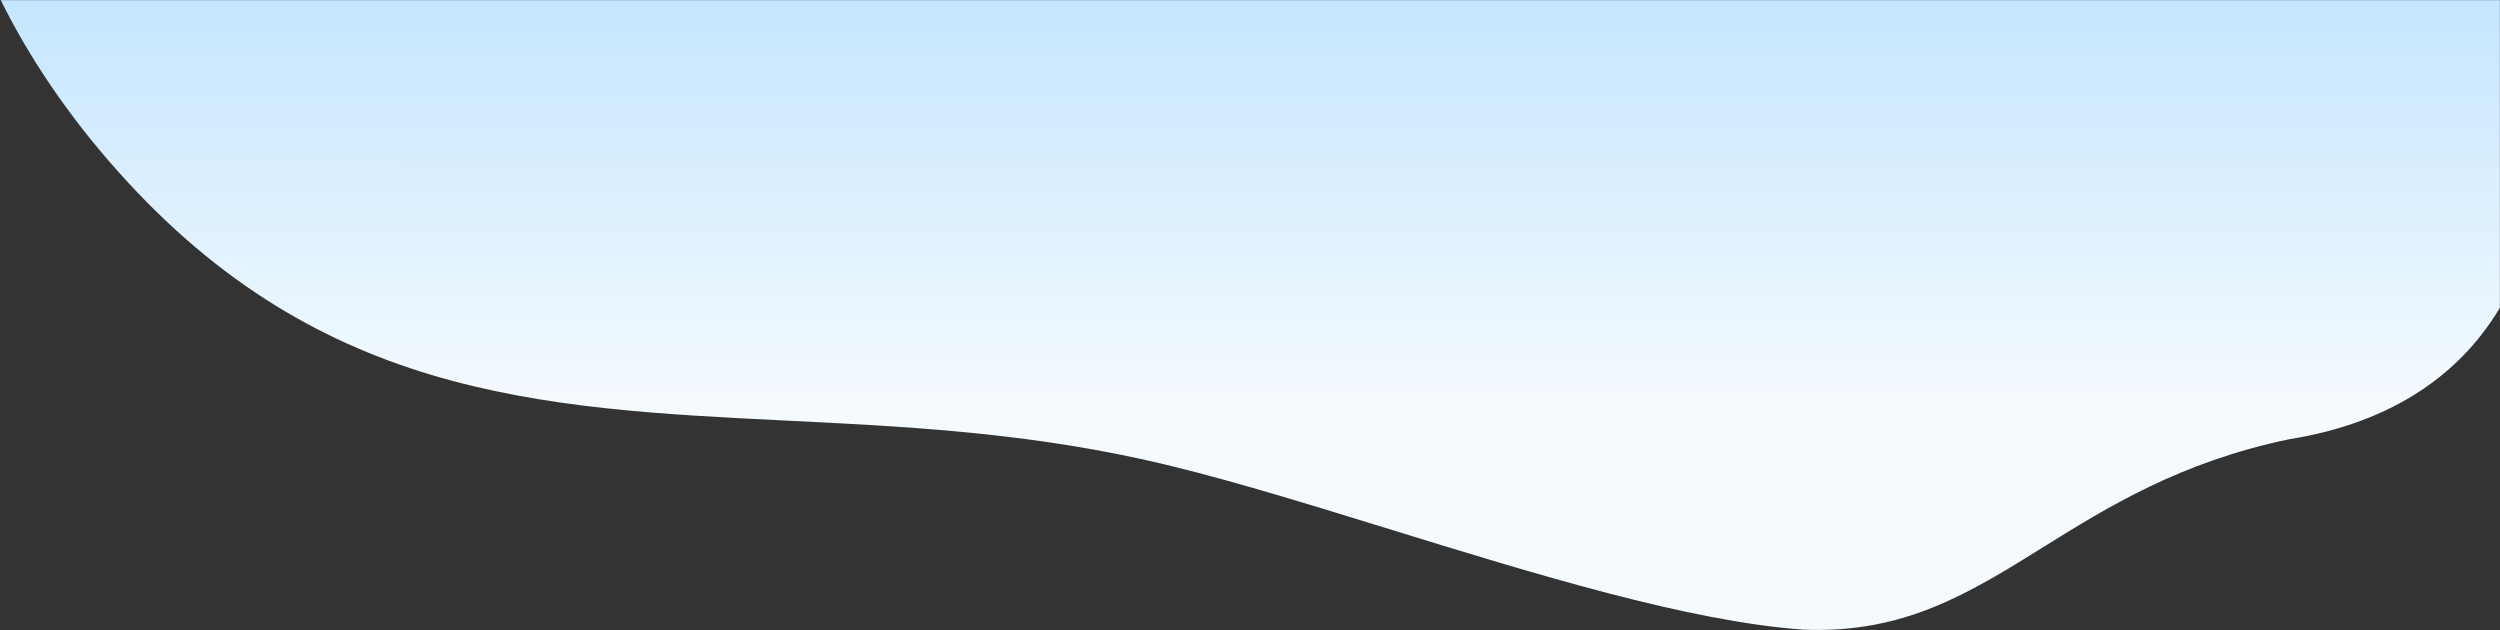 <?xml version="1.0" encoding="UTF-8"?> <svg xmlns="http://www.w3.org/2000/svg" width="1920" height="484" viewBox="0 0 1920 484" fill="none"><rect x="0" y="0" width="1920" height="484" fill="#333333" stroke="none"/> <mask id="mask0" style="mask-type:alpha" maskUnits="userSpaceOnUse" x="0" y="0" width="1920" height="484"> <rect width="1920" height="484" transform="matrix(-1 0 0 1 1920 0)" fill="white"></rect> </mask> <g mask="url(#mask0)"> <path fill-rule="evenodd" clip-rule="evenodd" d="M1757.89 337.373C1674.11 354.912 1618.85 389.303 1568.96 420.349C1512.04 455.767 1462.12 486.832 1384.84 483.556C1296.99 477.337 1178.23 440.686 1066.7 406.265C996.844 384.704 929.819 364.019 875.004 352.237C780.883 331.721 690.837 327.291 604.597 323.049C412.995 313.623 240.181 305.122 83.203 123.188C-65.724 -49.367 -82.047 -246.285 0.001 -396.352V-1504.97C-7.468 -1524.65 -13.284 -1544.78 -17.174 -1565.32C-36.4 -1705.53 12.553 -1834.63 175.033 -1860.61C256.859 -1877.74 309.623 -1906.33 356.583 -1931.78C412.554 -1962.11 460.278 -1987.98 539.132 -1984.63C623.826 -1978.64 704.921 -1950.68 786.569 -1922.53C842.66 -1903.2 899.012 -1883.77 956.972 -1871.31C1053.02 -1850.38 1154.95 -1846.61 1256.63 -1842.85C1475.98 -1834.74 1694.19 -1826.68 1849.72 -1646.42C2006.03 -1465.31 2016.26 -1257.37 1920 -1104.92V-48.518C1933.84 -19.361 1944.19 10.894 1950.1 42.087C1969.32 182.292 1920.37 311.394 1757.89 337.373Z" fill="url(#paint0_linear)"></path> </g> <defs> <linearGradient id="paint0_linear" x1="1061.5" y1="3" x2="1061.48" y2="310.5" gradientUnits="userSpaceOnUse"> <stop stop-color="#C5E6FF"></stop> <stop offset="1" stop-color="#F5FAFE"></stop> </linearGradient> </defs> </svg> 